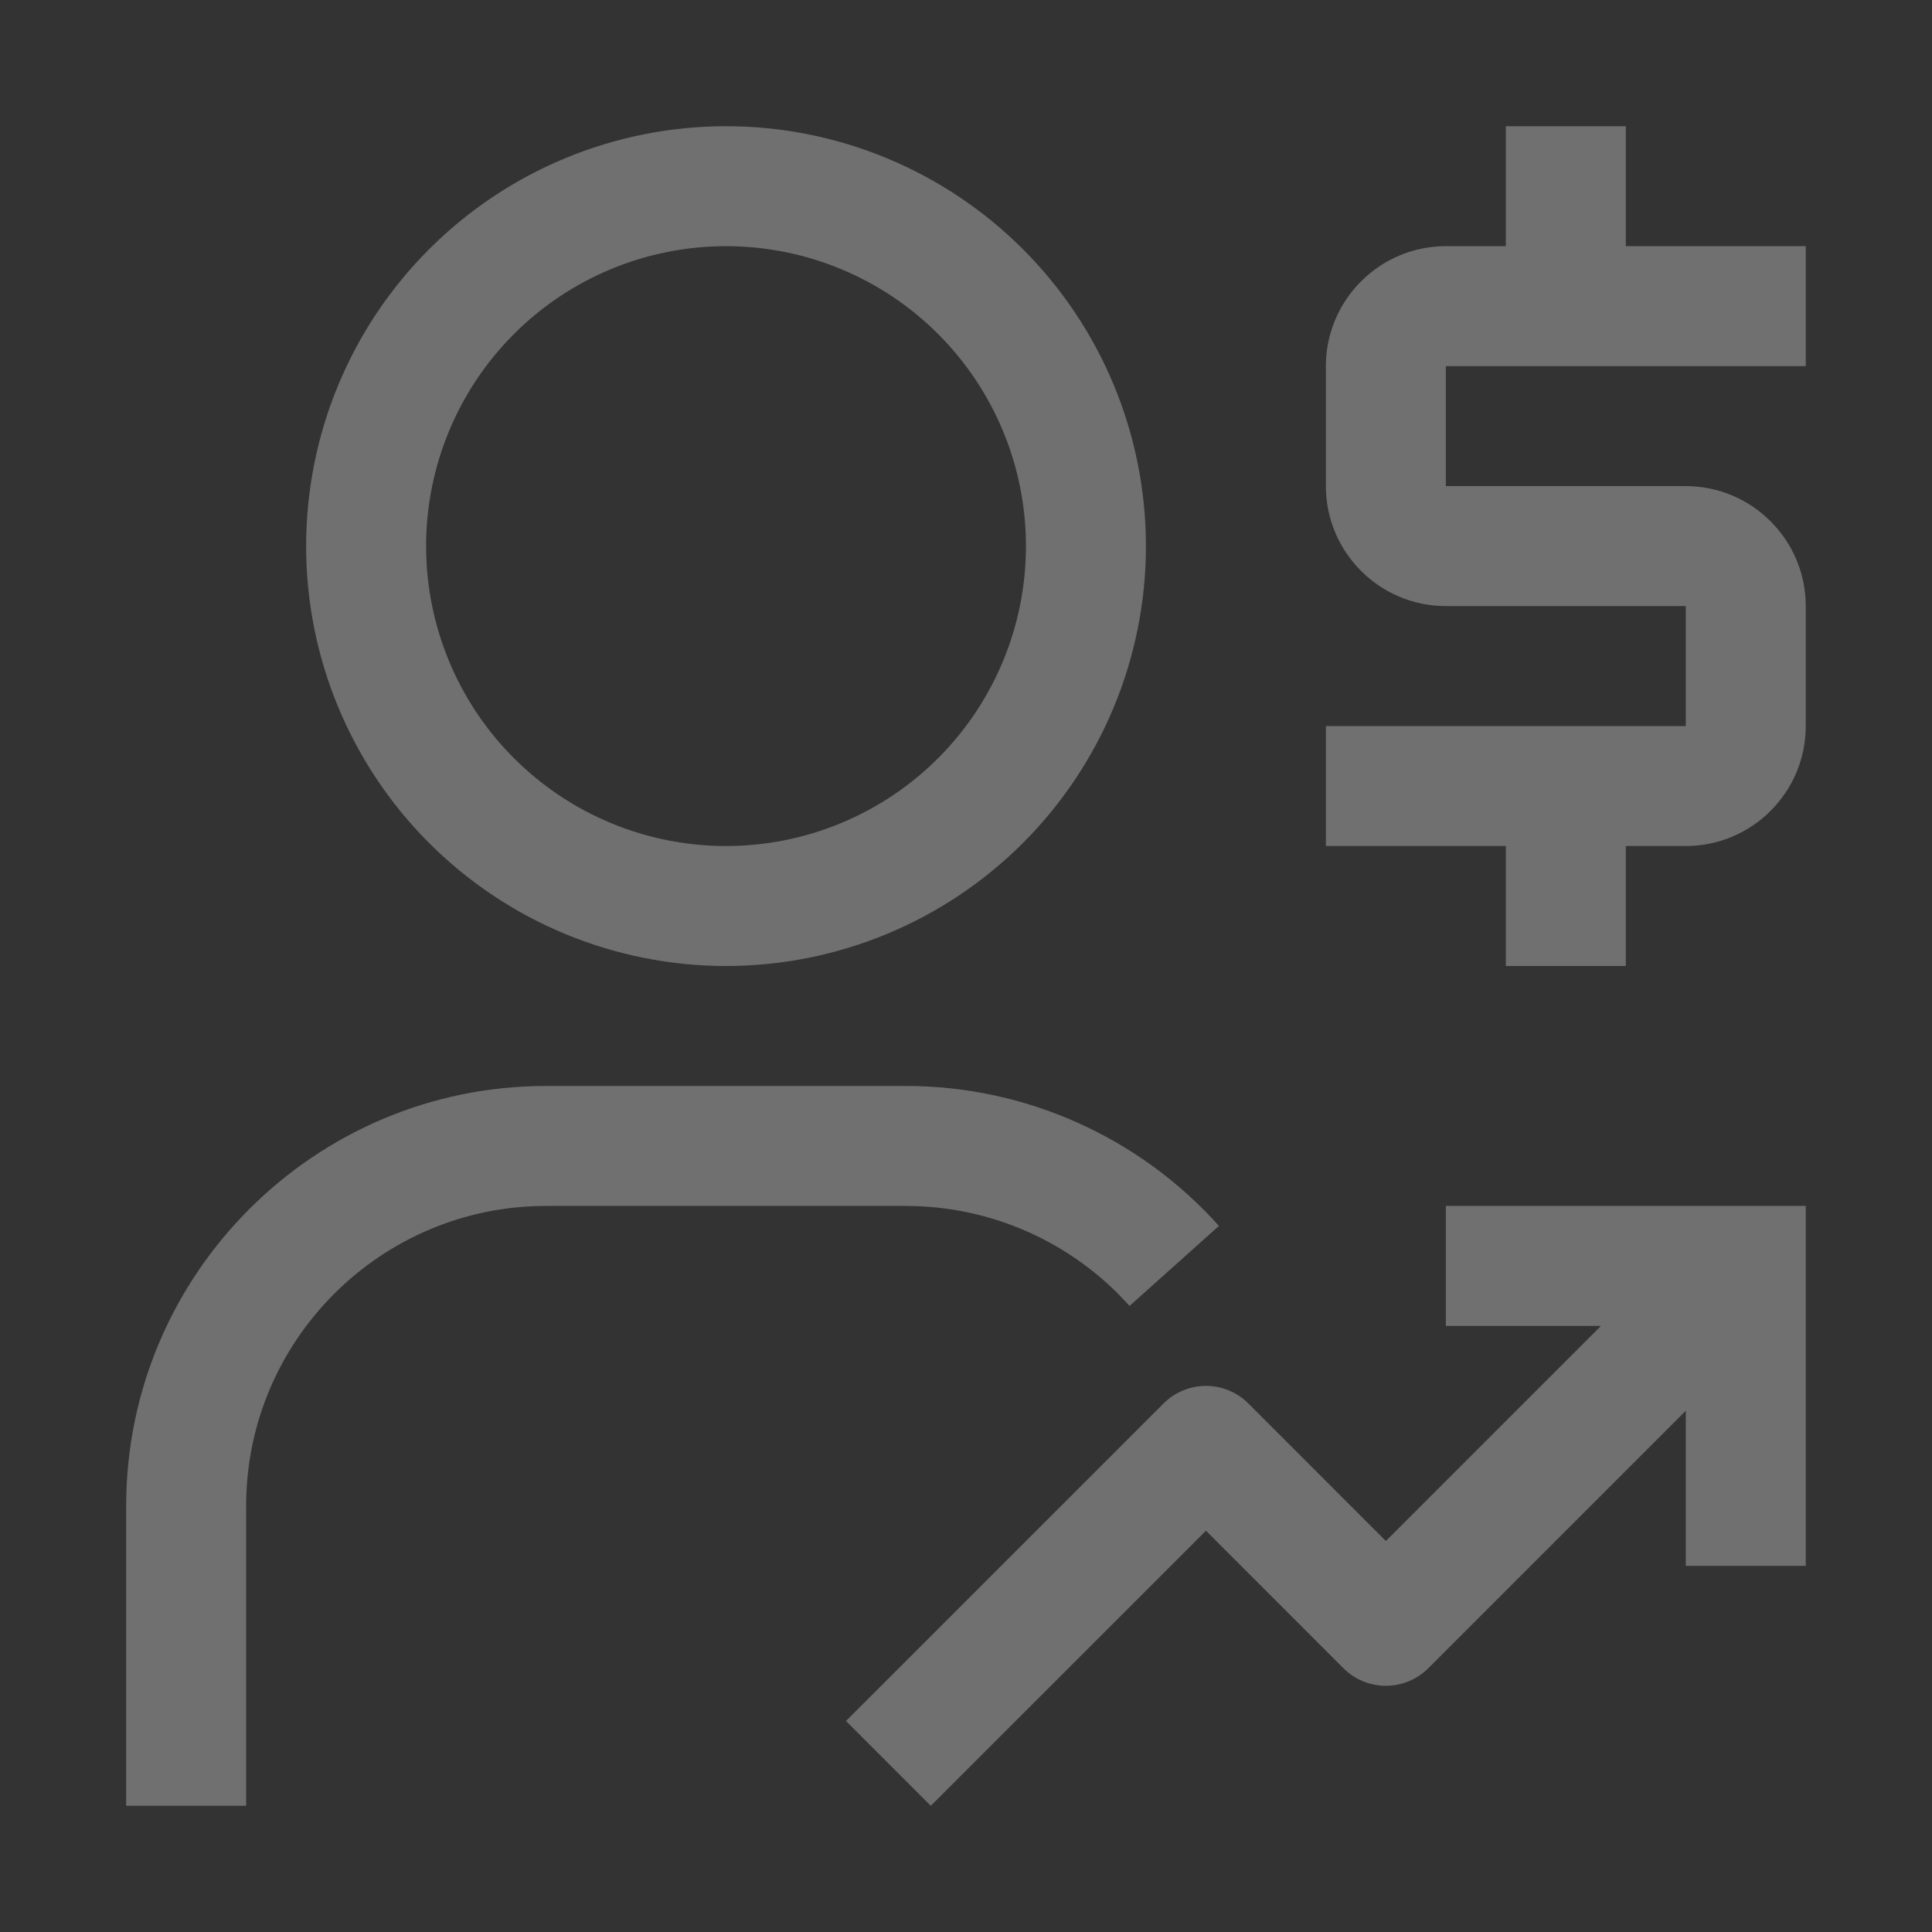 <svg width="62" height="62" viewBox="0 0 62 62" fill="none" xmlns="http://www.w3.org/2000/svg">
<rect x="0" y="0" width="62" height="62" fill="#333333" stroke="none"/>
<g opacity="0.3">
<path d="M57.949 11.75V7.9H52.174V4.05H48.324V7.9H46.399C44.276 7.9 42.549 9.628 42.549 11.75V15.6C42.549 17.723 44.276 19.45 46.399 19.45H54.099V23.3H42.549V27.15H48.324V31H52.174V27.15H54.099C56.222 27.15 57.949 25.423 57.949 23.3V19.45C57.949 17.328 56.222 15.6 54.099 15.6H46.399V11.75H57.949ZM46.399 38.7V42.55H51.377L44.474 49.453L40.062 45.039C39.701 44.678 39.212 44.475 38.703 44.475H38.699C38.189 44.475 37.7 44.678 37.34 45.039L27.149 55.228L29.871 57.95L38.701 49.122L43.113 53.536C43.474 53.897 43.963 54.099 44.474 54.099C44.984 54.099 45.474 53.897 45.835 53.536L54.099 45.272V50.25H57.949V38.7H46.399ZM7.899 57.95H4.049V48.325C4.049 40.894 10.093 34.85 17.524 34.85H29.074C32.903 34.85 36.562 36.486 39.117 39.341L36.248 41.909C35.346 40.899 34.24 40.092 33.004 39.539C31.767 38.986 30.428 38.7 29.074 38.7H17.524C12.217 38.7 7.899 43.018 7.899 48.325V57.95ZM23.299 31C26.873 31 30.3 29.58 32.827 27.053C35.354 24.526 36.774 21.099 36.774 17.525C36.774 13.951 35.354 10.524 32.827 7.997C30.3 5.469 26.873 4.05 23.299 4.05C19.725 4.05 16.298 5.469 13.771 7.997C11.243 10.524 9.824 13.951 9.824 17.525C9.824 21.099 11.243 24.526 13.771 27.053C16.298 29.58 19.725 31 23.299 31ZM23.299 7.9C25.852 7.9 28.3 8.914 30.105 10.719C31.91 12.524 32.924 14.972 32.924 17.525C32.924 20.078 31.91 22.526 30.105 24.331C28.3 26.136 25.852 27.15 23.299 27.15C20.746 27.15 18.298 26.136 16.493 24.331C14.688 22.526 13.674 20.078 13.674 17.525C13.674 14.972 14.688 12.524 16.493 10.719C18.298 8.914 20.746 7.9 23.299 7.9Z" fill="white"/>
</g>
</svg>
